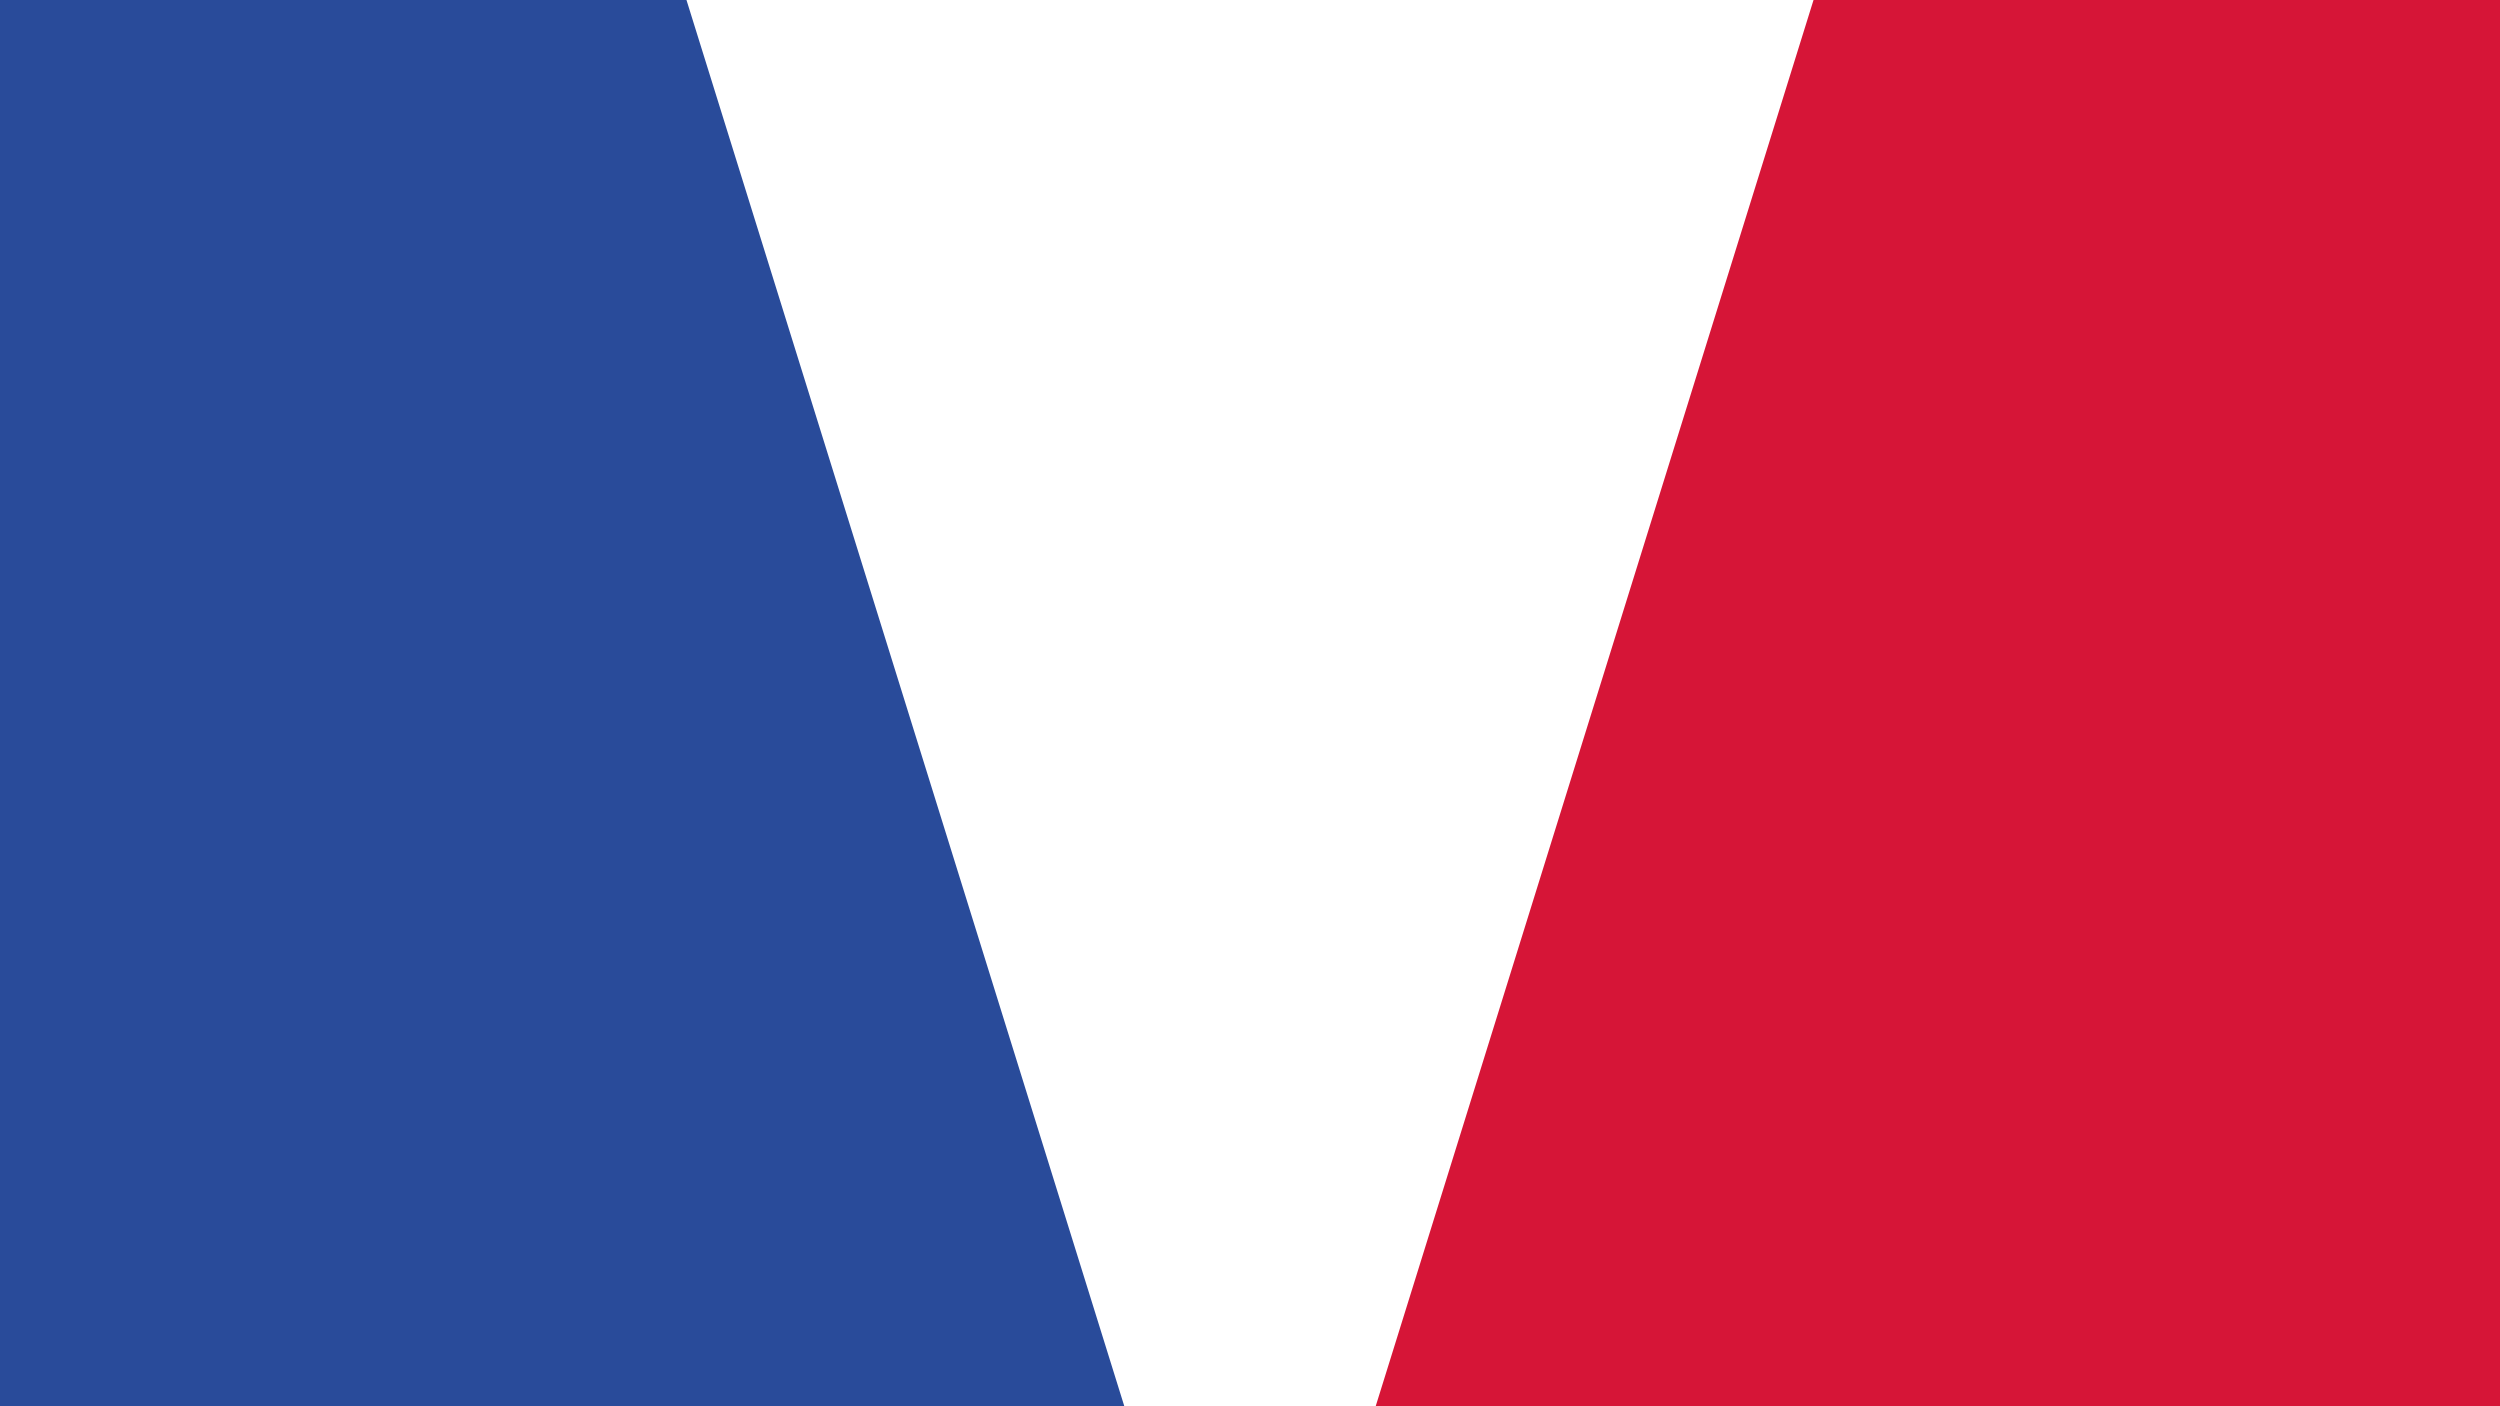 <?xml version="1.0" encoding="UTF-8"?> <svg xmlns="http://www.w3.org/2000/svg" id="_Слой_1" data-name="Слой 1" viewBox="0 0 1920 1080"><defs><style> .cls-1 { fill: #294b9a; } .cls-2 { fill: #d61537; } </style></defs><polygon class="cls-1" points="863.48 1080 0 1080 0 0 527.21 0 863.48 1080"></polygon><polygon class="cls-2" points="1920 0 1920 1080 1056.52 1080 1392.79 0 1920 0"></polygon></svg> 